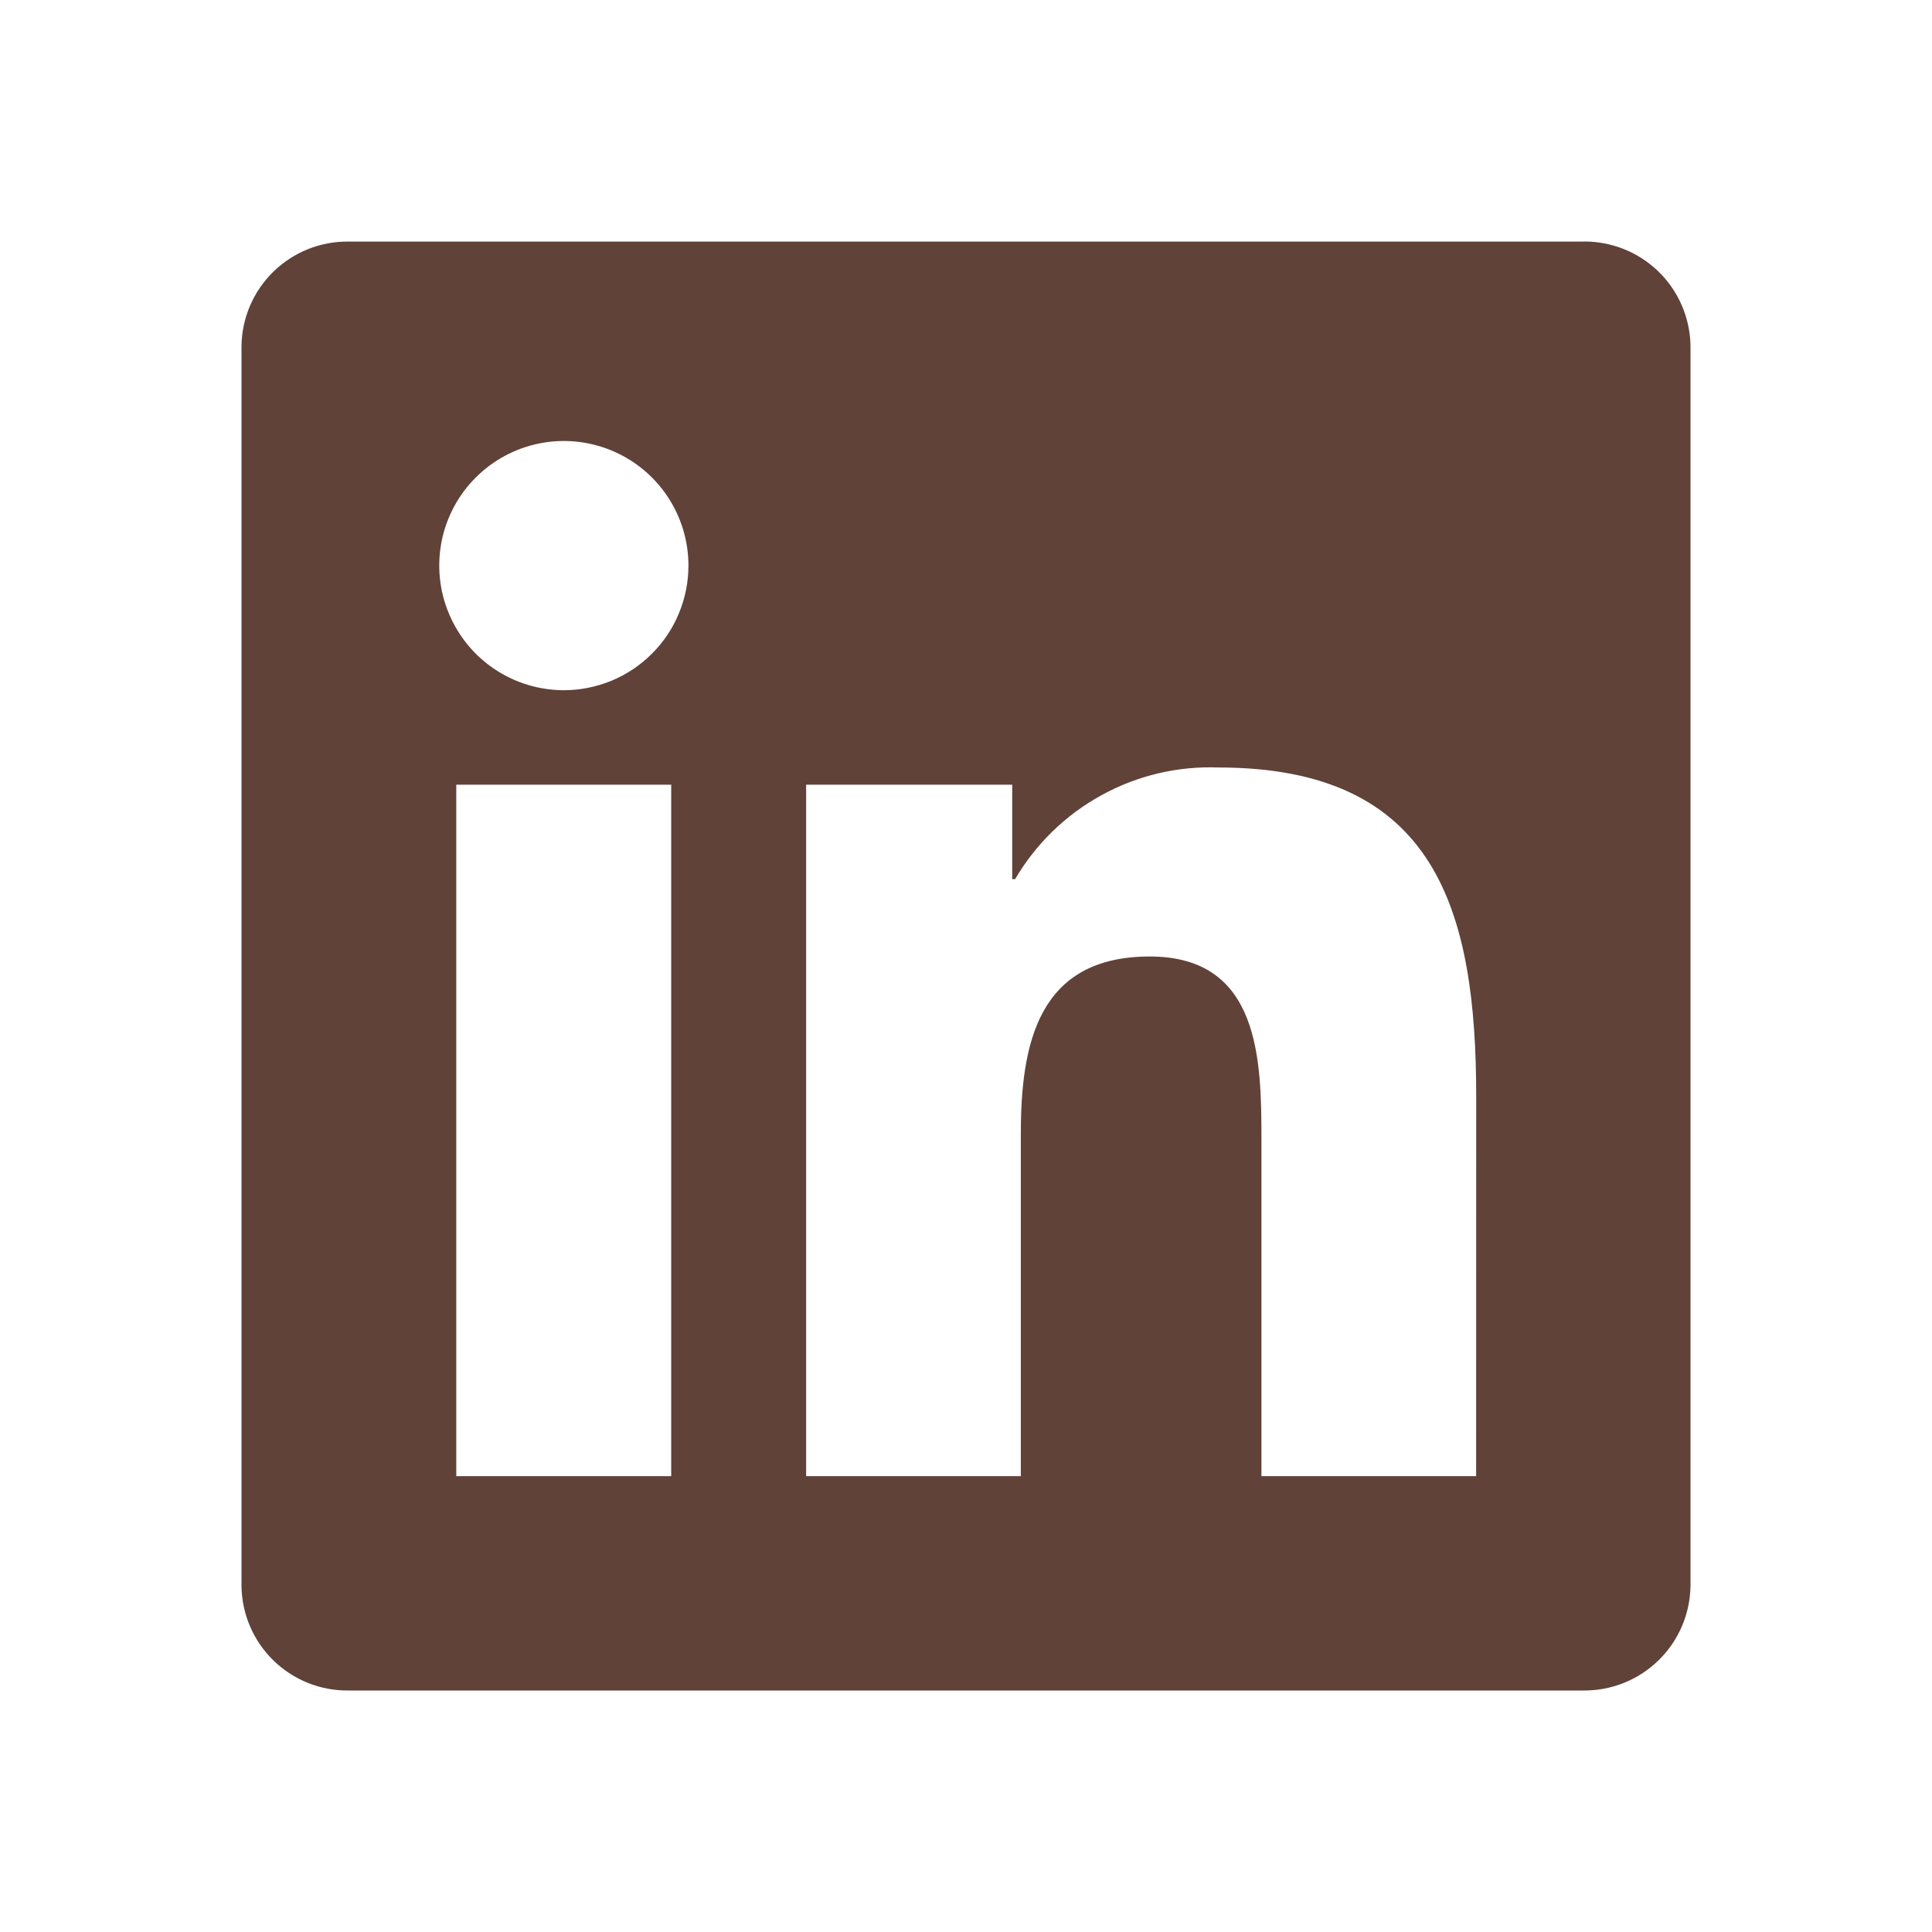 <svg width="24" height="24" viewBox="0 0 24 24" fill="none" xmlns="http://www.w3.org/2000/svg">
<path d="M18.337 18.337H15.67V14.16C15.67 13.164 15.652 11.882 14.283 11.882C12.894 11.882 12.681 12.967 12.681 14.088V18.337H10.014V9.748H12.574V10.921H12.61C12.867 10.483 13.237 10.123 13.682 9.879C14.126 9.634 14.629 9.515 15.136 9.534C17.84 9.534 18.338 11.312 18.338 13.625L18.337 18.337ZM7.005 8.574C6.699 8.574 6.399 8.483 6.145 8.313C5.89 8.143 5.692 7.901 5.575 7.618C5.457 7.336 5.427 7.024 5.486 6.724C5.546 6.424 5.693 6.148 5.91 5.932C6.126 5.715 6.402 5.568 6.702 5.508C7.002 5.448 7.314 5.479 7.596 5.596C7.879 5.713 8.121 5.911 8.291 6.166C8.461 6.42 8.552 6.719 8.552 7.026C8.552 7.229 8.512 7.43 8.434 7.618C8.357 7.806 8.243 7.976 8.099 8.12C7.955 8.264 7.785 8.378 7.597 8.456C7.409 8.533 7.208 8.574 7.005 8.574ZM8.338 18.337H5.668V9.748H8.338V18.337ZM19.666 3.001H4.328C3.98 2.997 3.645 3.132 3.396 3.375C3.147 3.618 3.004 3.951 3 4.299V19.701C3.004 20.049 3.146 20.382 3.395 20.625C3.644 20.869 3.98 21.004 4.328 21H19.666C20.015 21.004 20.352 20.87 20.602 20.626C20.852 20.383 20.995 20.05 21 19.701V4.298C20.995 3.949 20.852 3.616 20.602 3.373C20.352 3.13 20.015 2.996 19.666 3" fill="#604239"/>
</svg>

